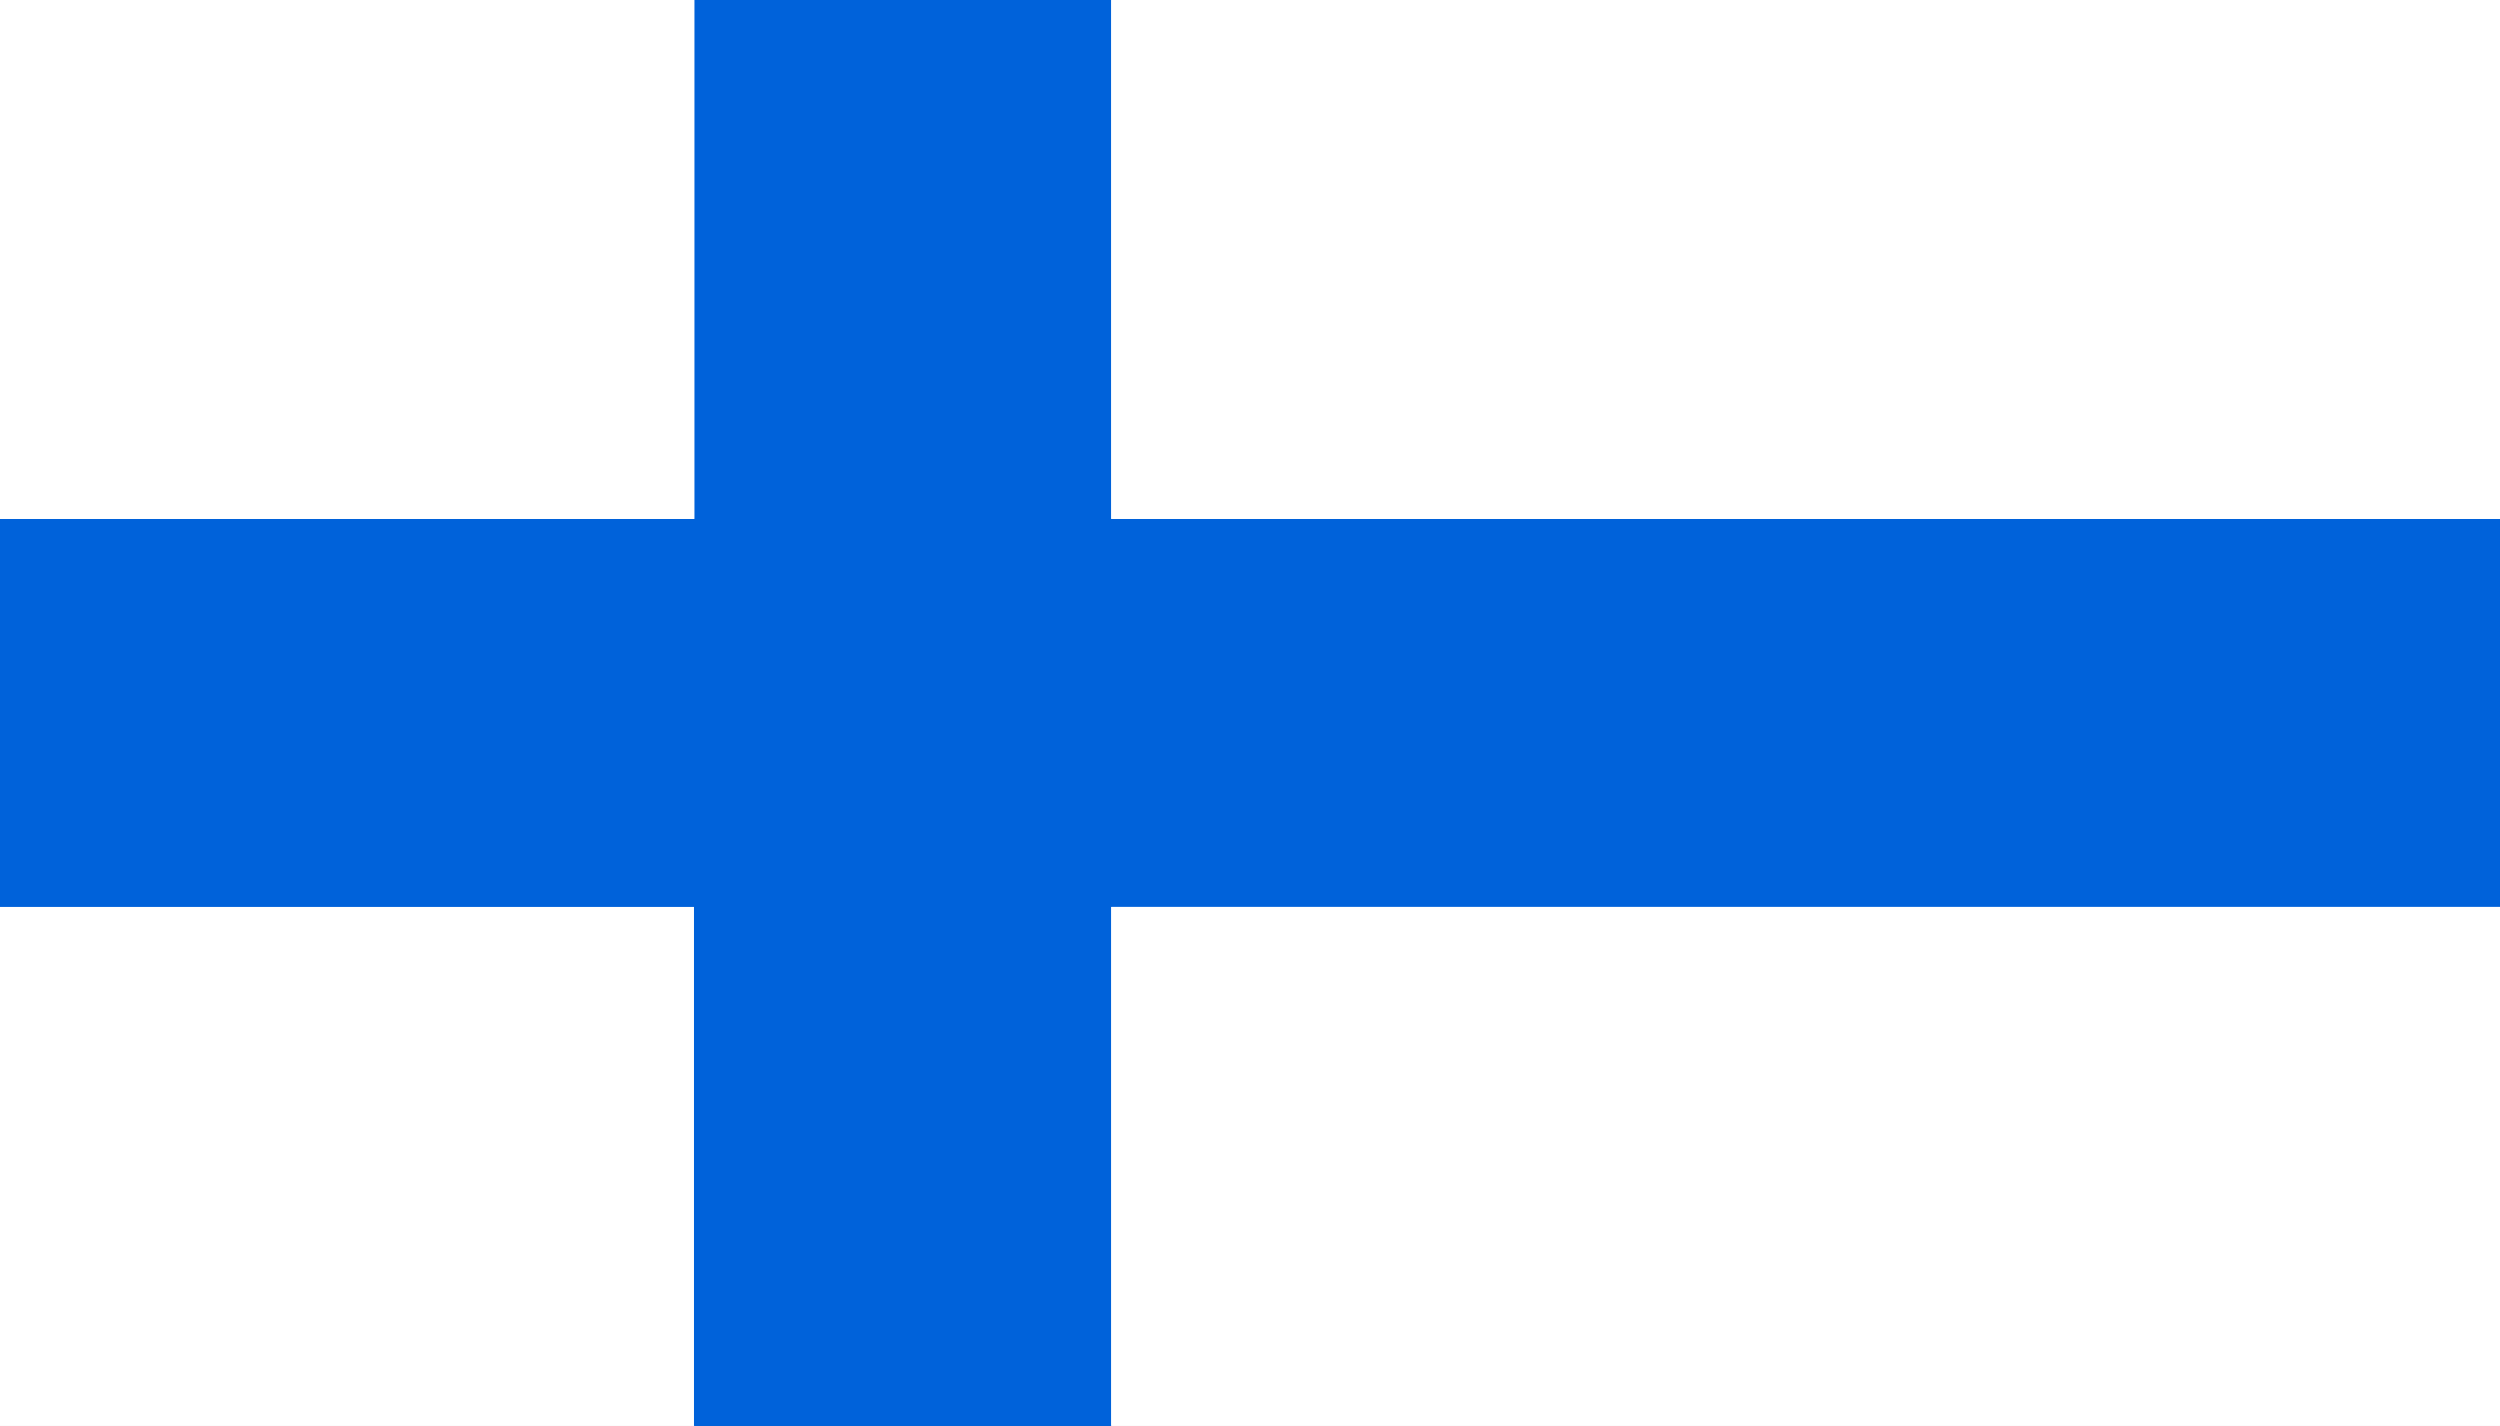<?xml version="1.0" encoding="UTF-8" standalone="no"?> <svg xmlns:rdf="http://www.w3.org/1999/02/22-rdf-syntax-ns#" xmlns="http://www.w3.org/2000/svg" xmlns:cc="http://web.resource.org/cc/" xmlns:xlink="http://www.w3.org/1999/xlink" xmlns:dc="http://purl.org/dc/elements/1.1/" xmlns:svg="http://www.w3.org/2000/svg" xmlns:inkscape="http://www.inkscape.org/namespaces/inkscape" xmlns:sodipodi="http://sodipodi.sourceforge.net/DTD/sodipodi-0.dtd" xmlns:ns1="http://sozi.baierouge.fr" id="svg555" viewBox="0 0 1063 606.3" version="1.0" y="0" x="0"><rect x="0" y="0" width="1063" height="606.3" fill="#333333" stroke="none"/><rect id="rect562" style="fill-rule:evenodd;stroke-width:1pt;fill:#0062da" height="8.546" width="49.872" y="-3764.3" x=".293"></rect><rect id="rect565" style="fill-rule:evenodd;stroke-width:1pt;fill:#ffffff" height="220.65" width="295.28" y="385.64" x="0"></rect><rect id="rect566" style="fill-rule:evenodd;stroke-width:1pt;fill:#0062da" height="606.29" width="177.56" y="0" x="295.08"></rect><rect id="rect567" style="fill-rule:evenodd;stroke-width:1pt;fill:#0062da" height="165.35" width="1063" y="220.47" x="0"></rect><rect id="rect568" style="fill-rule:evenodd;stroke-width:1pt;fill:#ffffff" height="220.65" width="295.28" y=".004" x="0"></rect><rect id="rect570" style="fill-rule:evenodd;stroke-width:1pt;fill:#ffffff" height="220.65" width="590.55" y="385.64" x="472.44"></rect><rect id="rect574" style="fill-rule:evenodd;stroke-width:1pt;fill:#ffffff" height="220.65" width="590.55" y=".002" x="472.44"></rect><rect id="rect564" style="fill-rule:evenodd;stroke-width:1pt;fill:#ffffff" height="220.65" width="295.28" y="385.64" x="0"></rect><rect id="rect569" style="fill-rule:evenodd;stroke-width:1pt;fill:#0062da" height="606.29" width="177.56" y="0" x="295.08"></rect><rect id="rect571" style="fill-rule:evenodd;stroke-width:1pt;fill:#0062da" height="66033" width="7.4728e6" y="-2.8005e6" x="0"></rect><rect id="rect572" style="fill-rule:evenodd;stroke-width:1pt;fill:#ffffff" height="220.65" width="295.28" y=".004" x="0"></rect><rect id="rect573" style="fill-rule:evenodd;stroke-width:1pt;fill:#ffffff" height="220.65" width="590.55" y="385.64" x="472.44"></rect><rect id="rect575" style="fill-rule:evenodd;stroke-width:1pt;fill:#ffffff" height="220.65" width="590.55" y=".002" x="472.44"></rect></svg> 